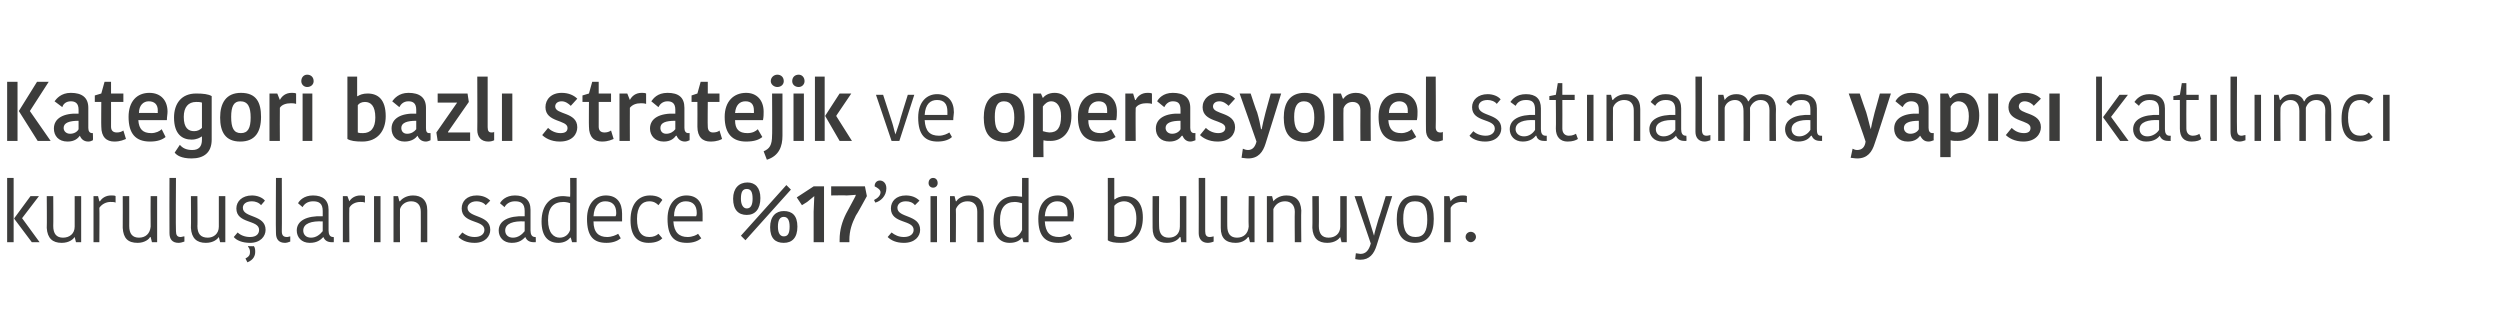 <?xml version="1.0" standalone="no"?><!DOCTYPE svg PUBLIC "-//W3C//DTD SVG 1.1//EN" "http://www.w3.org/Graphics/SVG/1.1/DTD/svg11.dtd"><svg xmlns="http://www.w3.org/2000/svg" version="1.1" width="385px" height="51.55px" viewBox="0 0 385 51.55">  <desc>Kategori bazl stratejik ve operasyonel sat nalma yap s kat l mc kurulu lar n sadece 17 sinde bulunuyor</desc>  <defs/>  <g id="Polygon130840">    <path d="M 2.1 37.3 L 1.1 37.3 L 1.1 27.4 L 2.1 27.4 L 2.1 37.3 Z M 2.2 33.6 L 4.7 30.2 L 6 30.2 L 3.4 33.6 L 3.4 33.6 L 6.1 37.3 L 4.9 37.3 L 2.2 33.7 L 2.2 33.6 Z M 7.2 30.2 L 8.2 30.2 C 8.2 30.2 8.23 34.85 8.2 34.8 C 8.2 36 8.7 36.6 9.7 36.6 C 10.7 36.6 11.5 36 11.5 34.9 C 11.49 34.86 11.5 30.2 11.5 30.2 L 12.5 30.2 L 12.5 37.3 L 11.7 37.3 L 11.5 36.5 C 11.5 36.5 11.47 36.55 11.5 36.5 C 11.3 36.8 10.7 37.4 9.5 37.4 C 8.1 37.4 7.3 36.7 7.2 35.1 C 7.24 35.05 7.2 30.2 7.2 30.2 Z M 17.8 31.2 C 17.6 31.1 17.3 31.1 17 31.1 C 16.4 31.1 15.7 31.4 15.3 32 C 15.34 32.02 15.3 37.3 15.3 37.3 L 14.4 37.3 L 14.4 30.2 L 15.1 30.2 L 15.3 31 C 15.3 31 15.37 31 15.4 31 C 15.7 30.5 16.3 30.1 17.1 30.1 C 17.4 30.1 17.7 30.1 17.8 30.2 C 17.8 30.2 17.8 31.2 17.8 31.2 Z M 18.9 30.2 L 19.9 30.2 C 19.9 30.2 19.91 34.85 19.9 34.8 C 19.9 36 20.4 36.6 21.4 36.6 C 22.4 36.6 23.1 36 23.2 34.9 C 23.17 34.86 23.2 30.2 23.2 30.2 L 24.2 30.2 L 24.2 37.3 L 23.4 37.3 L 23.2 36.5 C 23.2 36.5 23.15 36.55 23.1 36.5 C 23 36.8 22.3 37.4 21.2 37.4 C 19.7 37.4 19 36.7 18.9 35.1 C 18.92 35.05 18.9 30.2 18.9 30.2 Z M 27.1 27.4 C 27.1 27.4 27.05 35.61 27.1 35.6 C 27.1 36.2 27.3 36.5 27.8 36.5 C 28 36.5 28.2 36.4 28.4 36.4 C 28.4 36.4 28.4 37.2 28.4 37.2 C 28.1 37.3 27.8 37.4 27.5 37.4 C 26.5 37.4 26.1 36.8 26.1 35.9 C 26.07 35.89 26.1 27.4 26.1 27.4 L 27.1 27.4 Z M 29.4 30.2 L 30.4 30.2 C 30.4 30.2 30.44 34.85 30.4 34.8 C 30.4 36 30.9 36.6 32 36.6 C 32.9 36.6 33.7 36 33.7 34.9 C 33.7 34.86 33.7 30.2 33.7 30.2 L 34.7 30.2 L 34.7 37.3 L 33.9 37.3 L 33.7 36.5 C 33.7 36.5 33.67 36.55 33.7 36.5 C 33.5 36.8 32.9 37.4 31.7 37.4 C 30.3 37.4 29.5 36.7 29.4 35.1 C 29.44 35.05 29.4 30.2 29.4 30.2 Z M 36.4 32.1 C 36.4 31 37.3 30.1 38.8 30.1 C 39.6 30.1 40.4 30.4 40.8 30.9 C 40.8 30.9 40.2 31.6 40.2 31.6 C 39.9 31.2 39.3 31 38.8 31 C 37.8 31 37.4 31.5 37.4 32 C 37.4 33.6 40.9 33 40.9 35.4 C 40.9 36.4 40.1 37.4 38.5 37.4 C 37.3 37.4 36.4 37 36 36.5 C 36 36.5 36.6 35.8 36.6 35.8 C 37 36.2 37.7 36.5 38.5 36.5 C 39.5 36.5 39.9 36 39.9 35.4 C 39.9 33.8 36.4 34.5 36.4 32.1 Z M 38.1 40.4 C 38.1 40.4 37.8 39.8 37.8 39.8 C 38.4 39.5 38.5 39.2 38.5 38.8 C 38.5 38.5 38.4 38.2 38.2 38 C 38.2 38 38.2 37.9 38.2 37.9 C 38.2 37.9 39.12 37.95 39.1 37.9 C 39.3 38.2 39.3 38.5 39.3 38.8 C 39.3 39.3 39.1 40 38.1 40.4 Z M 43.4 27.4 C 43.4 27.4 43.43 35.61 43.4 35.6 C 43.4 36.2 43.6 36.5 44.2 36.5 C 44.4 36.5 44.6 36.4 44.7 36.4 C 44.7 36.4 44.7 37.2 44.7 37.2 C 44.5 37.3 44.1 37.4 43.9 37.4 C 42.9 37.4 42.5 36.8 42.5 35.9 C 42.45 35.89 42.5 27.4 42.5 27.4 L 43.4 27.4 Z M 49.7 34.1 C 48 34 46.7 34.4 46.7 35.5 C 46.7 36.1 47.1 36.6 47.9 36.6 C 48.7 36.6 49.3 36.1 49.7 35.6 C 49.7 35.6 49.7 34.1 49.7 34.1 Z M 50.6 32.3 C 50.6 32.3 50.6 35.5 50.6 35.5 C 50.6 36.1 50.8 36.5 51.3 36.5 C 51.25 36.52 51.4 36.5 51.4 36.5 C 51.4 36.5 51.43 37.26 51.4 37.3 C 51.3 37.3 51.2 37.3 51.1 37.3 C 50.4 37.3 50 37 49.8 36.5 C 49.8 36.5 49.8 36.5 49.8 36.5 C 49.4 36.9 48.9 37.4 47.7 37.4 C 46.4 37.4 45.7 36.5 45.7 35.5 C 45.7 34 47.2 33.2 49.7 33.3 C 49.7 33.3 49.7 32.5 49.7 32.5 C 49.7 31.3 49.1 31 48.2 31 C 47.3 31 46.8 31.5 46.6 31.9 C 46.6 31.9 45.9 31.3 45.9 31.3 C 46.1 30.9 46.8 30.1 48.2 30.1 C 49.7 30.1 50.6 30.8 50.6 32.3 Z M 56.2 31.2 C 56 31.1 55.7 31.1 55.5 31.1 C 54.8 31.1 54.1 31.4 53.8 32 C 53.76 32.02 53.8 37.3 53.8 37.3 L 52.8 37.3 L 52.8 30.2 L 53.5 30.2 L 53.8 31 C 53.8 31 53.8 31 53.8 31 C 54.1 30.5 54.7 30.1 55.5 30.1 C 55.9 30.1 56.1 30.1 56.2 30.2 C 56.2 30.2 56.2 31.2 56.2 31.2 Z M 57.6 30.2 L 58.6 30.2 L 58.6 37.3 L 57.6 37.3 L 57.6 30.2 Z M 65.8 37.3 L 64.8 37.3 C 64.8 37.3 64.82 32.65 64.8 32.6 C 64.8 31.6 64.3 31 63.3 31 C 62.5 31 61.8 31.5 61.6 32.2 C 61.57 32.23 61.6 37.3 61.6 37.3 L 60.6 37.3 L 60.6 30.2 L 61.3 30.2 L 61.5 31 C 61.5 31 61.58 30.96 61.6 31 C 61.8 30.7 62.5 30.1 63.6 30.1 C 64.9 30.1 65.8 30.8 65.8 32.4 C 65.81 32.41 65.8 37.3 65.8 37.3 Z M 71.1 32.1 C 71.1 31 71.9 30.1 73.4 30.1 C 74.3 30.1 75 30.4 75.5 30.9 C 75.5 30.9 74.8 31.6 74.8 31.6 C 74.5 31.2 73.9 31 73.4 31 C 72.5 31 72 31.5 72 32 C 72 33.6 75.5 33 75.5 35.4 C 75.5 36.4 74.7 37.4 73.1 37.4 C 71.9 37.4 71.1 37 70.6 36.5 C 70.6 36.5 71.2 35.8 71.2 35.8 C 71.7 36.2 72.3 36.5 73.1 36.5 C 74.1 36.5 74.6 36 74.6 35.4 C 74.6 33.8 71.1 34.5 71.1 32.1 Z M 80.8 34.1 C 79.1 34 77.8 34.4 77.8 35.5 C 77.8 36.1 78.2 36.6 79 36.6 C 79.8 36.6 80.4 36.1 80.8 35.6 C 80.8 35.6 80.8 34.1 80.8 34.1 Z M 81.7 32.3 C 81.7 32.3 81.7 35.5 81.7 35.5 C 81.7 36.1 81.9 36.5 82.4 36.5 C 82.36 36.52 82.5 36.5 82.5 36.5 C 82.5 36.5 82.54 37.26 82.5 37.3 C 82.4 37.3 82.3 37.3 82.2 37.3 C 81.5 37.3 81.1 37 80.9 36.5 C 80.9 36.5 80.9 36.5 80.9 36.5 C 80.5 36.9 80 37.4 78.8 37.4 C 77.5 37.4 76.8 36.5 76.8 35.5 C 76.8 34 78.3 33.2 80.8 33.3 C 80.8 33.3 80.8 32.5 80.8 32.5 C 80.8 31.3 80.2 31 79.3 31 C 78.4 31 77.9 31.5 77.7 31.9 C 77.7 31.9 77 31.3 77 31.3 C 77.2 30.9 77.9 30.1 79.3 30.1 C 80.8 30.1 81.7 30.8 81.7 32.3 Z M 87.8 27.4 L 88.8 27.4 L 88.8 37.3 L 88.1 37.3 L 87.9 36.6 C 87.9 36.6 87.81 36.58 87.8 36.6 C 87.5 37 86.9 37.4 86 37.4 C 84.4 37.4 83.4 36.4 83.4 34.1 C 83.4 31.5 84.8 30.2 86.7 30.2 C 87.1 30.2 87.5 30.3 87.8 30.3 C 87.83 30.34 87.8 27.4 87.8 27.4 Z M 87.8 35.4 C 87.8 35.4 87.8 31.3 87.8 31.3 C 87.6 31.2 87.1 31.1 86.8 31.1 C 85.2 31.1 84.4 32 84.4 33.9 C 84.4 35.9 85.3 36.6 86.2 36.6 C 87 36.6 87.6 36.1 87.8 35.4 Z M 95.6 36.7 C 95.1 37.1 94.4 37.4 93.4 37.4 C 91.4 37.4 90.4 36.4 90.4 33.7 C 90.4 31.2 91.8 30.1 93.3 30.1 C 95 30.1 95.8 31.2 95.8 32.9 C 95.8 33.2 95.8 33.6 95.8 34.1 C 95.8 34.1 91.4 34.1 91.4 34.1 C 91.4 35.8 92.2 36.5 93.5 36.5 C 94.2 36.5 94.9 36.2 95.2 36 C 95.2 36 95.6 36.7 95.6 36.7 Z M 91.4 33.3 C 91.4 33.3 94.8 33.3 94.8 33.3 C 94.9 33.1 94.9 32.9 94.9 32.8 C 94.9 31.6 94.3 31 93.2 31 C 92.3 31 91.5 31.6 91.4 33.3 Z M 100.1 30.1 C 101.2 30.1 101.8 30.5 102 30.8 C 102 30.8 101.4 31.6 101.4 31.6 C 101.1 31.3 100.7 31 100 31 C 98.9 31 98.1 31.8 98.1 33.7 C 98.1 35.7 98.8 36.5 100 36.5 C 100.6 36.5 101.1 36.3 101.4 36 C 101.4 36 102 36.7 102 36.7 C 101.7 37 101.1 37.4 99.9 37.4 C 98.2 37.4 97.1 36.4 97.1 33.9 C 97.1 31.3 98.4 30.1 100.1 30.1 Z M 108 36.7 C 107.5 37.1 106.8 37.4 105.8 37.4 C 103.8 37.4 102.8 36.4 102.8 33.7 C 102.8 31.2 104.2 30.1 105.7 30.1 C 107.4 30.1 108.2 31.2 108.2 32.9 C 108.2 33.2 108.2 33.6 108.2 34.1 C 108.2 34.1 103.7 34.1 103.7 34.1 C 103.8 35.8 104.6 36.5 105.9 36.5 C 106.6 36.5 107.3 36.2 107.5 36 C 107.5 36 108 36.7 108 36.7 Z M 103.8 33.3 C 103.8 33.3 107.2 33.3 107.2 33.3 C 107.3 33.1 107.3 32.9 107.3 32.8 C 107.3 31.6 106.7 31 105.6 31 C 104.7 31 103.8 31.6 103.8 33.3 Z M 114.1 36.3 L 121.1 28.5 L 121.8 29.2 L 114.8 37 L 114.1 36.3 Z M 120.7 37.4 C 119.4 37.4 118.6 36.7 118.6 35 C 118.6 33.3 119.5 32.5 120.7 32.5 C 122 32.5 122.8 33.2 122.8 34.9 C 122.8 36.6 122 37.4 120.7 37.4 Z M 121.6 34.9 C 121.6 33.9 121.3 33.4 120.7 33.4 C 120.1 33.4 119.8 33.9 119.8 34.9 C 119.8 36 120.2 36.4 120.7 36.4 C 121.3 36.4 121.6 36 121.6 34.9 Z M 115.9 30.6 C 115.9 29.5 115.6 29.1 115 29.1 C 114.4 29.1 114.1 29.5 114.1 30.6 C 114.1 31.6 114.5 32.1 115 32.1 C 115.6 32.1 115.9 31.6 115.9 30.6 Z M 115 33.1 C 113.7 33.1 112.9 32.3 112.9 30.6 C 112.9 29 113.8 28.1 115.1 28.1 C 116.3 28.1 117.1 28.9 117.1 30.5 C 117.1 32.2 116.3 33.1 115 33.1 Z M 126.9 28.7 L 126.9 37.3 L 125.3 37.3 L 125.3 32.6 L 125.4 30.2 L 125.4 30.2 L 124.3 31.1 L 123.5 31.6 L 122.7 30.4 L 125.3 28.7 L 126.9 28.7 Z M 131.8 30 C 131.8 30 131.19 30.06 130.4 30.1 C 130.36 30.06 128 30.1 128 30.1 L 128 28.7 L 133.2 28.7 L 133.5 30.2 C 133.5 30.2 131.85 33.23 131.8 33.2 C 131.2 34.4 130.8 35.5 130.8 37 C 130.83 36.95 130.8 37.3 130.8 37.3 L 129.3 37.3 C 129.3 37.3 129.3 36.94 129.3 36.9 C 129.3 35.4 129.7 34.1 130.3 32.9 C 130.3 32.9 131 31.6 131 31.6 C 131.4 30.8 131.8 30.2 131.8 30 C 131.84 30.05 131.8 30 131.8 30 Z M 134.6 30.8 C 135.2 30.5 135.6 30.1 135.6 29.6 C 135.6 29.2 135.1 28.9 134.7 28.7 C 134.7 28.7 134.7 28.6 134.7 28.6 C 134.7 28.2 135 27.8 135.5 27.8 C 136 27.8 136.5 28.2 136.5 29 C 136.5 30.2 135.6 31 134.8 31.2 C 134.8 31.2 134.6 30.8 134.6 30.8 Z M 137.2 32.1 C 137.2 31 138 30.1 139.5 30.1 C 140.4 30.1 141.1 30.4 141.6 30.9 C 141.6 30.9 140.9 31.6 140.9 31.6 C 140.6 31.2 140.1 31 139.5 31 C 138.6 31 138.2 31.5 138.2 32 C 138.2 33.6 141.7 33 141.7 35.4 C 141.7 36.4 140.9 37.4 139.2 37.4 C 138 37.4 137.2 37 136.7 36.5 C 136.7 36.5 137.3 35.8 137.3 35.8 C 137.8 36.2 138.4 36.5 139.2 36.5 C 140.2 36.5 140.7 36 140.7 35.4 C 140.7 33.8 137.2 34.5 137.2 32.1 Z M 143.3 30.2 L 144.3 30.2 L 144.3 37.3 L 143.3 37.3 L 143.3 30.2 Z M 143.7 27.4 C 144.1 27.4 144.4 27.7 144.4 28.2 C 144.4 28.6 144.1 28.9 143.7 28.9 C 143.3 28.9 143 28.6 143 28.2 C 143 27.7 143.3 27.4 143.7 27.4 Z M 151.5 37.3 L 150.5 37.3 C 150.5 37.3 150.49 32.65 150.5 32.6 C 150.5 31.6 150 31 149 31 C 148.1 31 147.5 31.5 147.2 32.2 C 147.24 32.23 147.2 37.3 147.2 37.3 L 146.3 37.3 L 146.3 30.2 L 147 30.2 L 147.2 31 C 147.2 31 147.26 30.96 147.3 31 C 147.4 30.7 148.1 30.1 149.2 30.1 C 150.6 30.1 151.4 30.8 151.5 32.4 C 151.49 32.41 151.5 37.3 151.5 37.3 Z M 157.4 27.4 L 158.4 27.4 L 158.4 37.3 L 157.6 37.3 L 157.4 36.6 C 157.4 36.6 157.36 36.58 157.4 36.6 C 157.1 37 156.5 37.4 155.5 37.4 C 154 37.4 153 36.4 153 34.1 C 153 31.5 154.3 30.2 156.3 30.2 C 156.7 30.2 157.1 30.3 157.4 30.3 C 157.38 30.34 157.4 27.4 157.4 27.4 Z M 157.4 35.4 C 157.4 35.4 157.4 31.3 157.4 31.3 C 157.1 31.2 156.6 31.1 156.3 31.1 C 154.8 31.1 154 32 154 33.9 C 154 35.9 154.8 36.6 155.8 36.6 C 156.6 36.6 157.1 36.1 157.4 35.4 Z M 165.1 36.7 C 164.7 37.1 164 37.4 163 37.4 C 161 37.4 159.9 36.4 159.9 33.7 C 159.9 31.2 161.3 30.1 162.9 30.1 C 164.5 30.1 165.4 31.2 165.4 32.9 C 165.4 33.2 165.4 33.6 165.3 34.1 C 165.3 34.1 160.9 34.1 160.9 34.1 C 161 35.8 161.7 36.5 163.1 36.5 C 163.8 36.5 164.4 36.2 164.7 36 C 164.7 36 165.1 36.7 165.1 36.7 Z M 160.9 33.3 C 160.9 33.3 164.4 33.3 164.4 33.3 C 164.4 33.1 164.4 32.9 164.4 32.8 C 164.4 31.6 163.9 31 162.8 31 C 161.9 31 161 31.6 160.9 33.3 Z M 170.6 27.4 L 171.6 27.4 L 171.6 30.7 C 171.6 30.7 171.65 30.7 171.7 30.7 C 171.9 30.5 172.5 30.2 173.3 30.2 C 174.8 30.2 176 31.1 176 33.5 C 176 35.8 174.9 37.4 172.6 37.4 C 171.7 37.4 171 37.3 170.6 37 C 170.62 37.04 170.6 27.4 170.6 27.4 Z M 175 33.7 C 175 31.6 174 31 173.1 31 C 172.5 31 171.9 31.3 171.6 31.7 C 171.6 31.7 171.6 36.3 171.6 36.3 C 171.9 36.5 172.3 36.5 172.7 36.5 C 174.1 36.5 175 35.6 175 33.7 Z M 177.5 30.2 L 178.5 30.2 C 178.5 30.2 178.47 34.85 178.5 34.8 C 178.5 36 179 36.6 180 36.6 C 181 36.6 181.7 36 181.7 34.9 C 181.73 34.86 181.7 30.2 181.7 30.2 L 182.7 30.2 L 182.7 37.3 L 181.9 37.3 L 181.8 36.5 C 181.8 36.5 181.7 36.55 181.7 36.5 C 181.5 36.8 180.9 37.4 179.7 37.4 C 178.3 37.4 177.5 36.7 177.5 35.1 C 177.48 35.05 177.5 30.2 177.5 30.2 Z M 185.6 27.4 C 185.6 27.4 185.61 35.61 185.6 35.6 C 185.6 36.2 185.8 36.5 186.3 36.5 C 186.6 36.5 186.8 36.4 186.9 36.4 C 186.9 36.4 186.9 37.2 186.9 37.2 C 186.7 37.3 186.3 37.4 186 37.4 C 185.1 37.4 184.6 36.8 184.6 35.9 C 184.63 35.89 184.6 27.4 184.6 27.4 L 185.6 27.4 Z M 188 30.2 L 189 30.2 C 189 30.2 188.99 34.85 189 34.8 C 189 36 189.5 36.6 190.5 36.6 C 191.5 36.6 192.2 36 192.3 34.9 C 192.25 34.86 192.3 30.2 192.3 30.2 L 193.2 30.2 L 193.2 37.3 L 192.5 37.3 L 192.3 36.5 C 192.3 36.5 192.23 36.55 192.2 36.5 C 192 36.8 191.4 37.4 190.3 37.4 C 188.8 37.4 188 36.7 188 35.1 C 188 35.05 188 30.2 188 30.2 Z M 200.4 37.3 L 199.4 37.3 C 199.4 37.3 199.36 32.65 199.4 32.6 C 199.4 31.6 198.8 31 197.9 31 C 197 31 196.4 31.5 196.1 32.2 C 196.11 32.23 196.1 37.3 196.1 37.3 L 195.1 37.3 L 195.1 30.2 L 195.9 30.2 L 196.1 31 C 196.1 31 196.12 30.96 196.1 31 C 196.3 30.7 197 30.1 198.1 30.1 C 199.5 30.1 200.3 30.8 200.4 32.4 C 200.35 32.41 200.4 37.3 200.4 37.3 Z M 202.1 30.2 L 203.1 30.2 C 203.1 30.2 203.13 34.85 203.1 34.8 C 203.1 36 203.6 36.6 204.6 36.6 C 205.6 36.6 206.4 36 206.4 34.9 C 206.4 34.86 206.4 30.2 206.4 30.2 L 207.4 30.2 L 207.4 37.3 L 206.6 37.3 L 206.4 36.5 C 206.4 36.5 206.37 36.55 206.4 36.5 C 206.2 36.8 205.6 37.4 204.4 37.4 C 203 37.4 202.2 36.7 202.1 35.1 C 202.14 35.05 202.1 30.2 202.1 30.2 Z M 208.8 39 C 209 39 209.3 39.1 209.5 39.1 C 210.3 39.1 210.8 38.6 211.1 37.5 C 211.12 37.54 208.6 30.2 208.6 30.2 L 209.7 30.2 C 209.7 30.2 210.81 33.69 210.8 33.7 C 211.2 35 211.4 35.7 211.6 36.3 C 211.6 36.3 211.6 36.3 211.6 36.3 C 211.7 35.7 211.9 35.1 212.3 33.7 C 212.35 33.69 213.4 30.2 213.4 30.2 L 214.4 30.2 C 214.4 30.2 212 37.78 212 37.8 C 211.6 39.1 210.9 40 209.5 40 C 209.1 40 208.8 39.9 208.7 39.9 C 208.7 39.9 208.8 39 208.8 39 Z M 218 36.5 C 219.3 36.5 219.8 35.6 219.8 33.8 C 219.8 31.9 219.3 31 217.9 31 C 216.6 31 216.1 31.9 216.1 33.7 C 216.1 35.6 216.7 36.5 218 36.5 Z M 215.1 33.8 C 215.1 31.6 215.9 30.1 218 30.1 C 220.1 30.1 220.8 31.5 220.8 33.7 C 220.8 35.9 220 37.4 217.9 37.4 C 215.8 37.4 215.1 35.9 215.1 33.8 Z M 225.9 31.2 C 225.6 31.1 225.3 31.1 225.1 31.1 C 224.4 31.1 223.7 31.4 223.4 32 C 223.39 32.02 223.4 37.3 223.4 37.3 L 222.4 37.3 L 222.4 30.2 L 223.2 30.2 L 223.4 31 C 223.4 31 223.42 31 223.4 31 C 223.7 30.5 224.4 30.1 225.2 30.1 C 225.5 30.1 225.7 30.1 225.9 30.2 C 225.9 30.2 225.9 31.2 225.9 31.2 Z M 226.5 35.7 C 226.9 35.7 227.3 36 227.3 36.5 C 227.3 36.9 226.9 37.3 226.5 37.3 C 226.1 37.3 225.7 36.9 225.7 36.5 C 225.7 36 226.1 35.7 226.5 35.7 Z " stroke="none" fill="#3c3c3b"/>  </g>  <g id="Polygon130839">    <path d="M 2.7 21.7 L 1.1 21.7 L 1.1 12.6 L 2.7 12.6 L 2.7 21.7 Z M 5.7 12.6 L 7.5 12.6 L 4.6 17.1 L 7.8 21.7 L 5.8 21.7 L 2.9 17.1 L 2.9 17.1 L 5.7 12.6 Z M 12.1 18.6 C 10.7 18.6 9.8 18.9 9.8 19.7 C 9.8 20.2 10.2 20.6 10.8 20.6 C 11.4 20.6 11.9 20.3 12.1 19.9 C 12.1 19.9 12.1 18.6 12.1 18.6 Z M 13.6 16.6 C 13.6 16.6 13.6 19.7 13.6 19.7 C 13.6 20.2 13.8 20.5 14.2 20.5 C 14.16 20.47 14.3 20.5 14.3 20.5 C 14.3 20.5 14.35 21.59 14.3 21.6 C 14.1 21.7 13.9 21.8 13.6 21.8 C 12.9 21.8 12.5 21.4 12.3 20.9 C 12.3 20.9 12.3 20.9 12.3 20.9 C 12 21.3 11.5 21.8 10.4 21.8 C 9 21.8 8.3 20.9 8.3 19.8 C 8.3 18.2 9.8 17.4 12.1 17.5 C 12.1 17.5 12.1 16.9 12.1 16.9 C 12.1 15.9 11.6 15.6 10.9 15.6 C 10.1 15.6 9.7 16.1 9.6 16.5 C 9.6 16.5 8.4 15.6 8.4 15.6 C 8.7 15.2 9.4 14.3 10.9 14.3 C 12.6 14.3 13.6 15 13.6 16.6 Z M 15.6 19.5 C 15.57 19.52 15.6 15.7 15.6 15.7 L 14.6 15.7 L 14.6 14.7 L 15.6 14.4 L 16.1 12.6 L 17.1 12.6 L 17.1 14.4 L 19 14.4 L 19 15.7 L 17.1 15.7 C 17.1 15.7 17.11 19.52 17.1 19.5 C 17.1 20.1 17.4 20.4 18 20.4 C 18.4 20.4 18.7 20.3 19 20.1 C 19 20.1 19.4 21.4 19.4 21.4 C 19.1 21.5 18.6 21.8 17.6 21.8 C 16.4 21.8 15.6 21.1 15.6 19.5 Z M 25.5 21.1 C 25 21.5 24.3 21.8 23.1 21.8 C 20.9 21.8 19.8 20.6 19.8 18 C 19.8 15.6 21.1 14.3 23 14.3 C 24.8 14.3 25.8 15.5 25.8 17.2 C 25.8 17.6 25.7 18 25.7 18.5 C 25.7 18.5 21.3 18.5 21.3 18.5 C 21.4 19.9 22 20.5 23.3 20.5 C 24 20.5 24.6 20.2 24.9 19.9 C 24.9 19.9 25.5 21.1 25.5 21.1 Z M 21.4 17.4 C 21.36 17.37 24.3 17.4 24.3 17.4 C 24.3 17.4 24.27 17.04 24.3 17 C 24.3 16.1 23.8 15.6 22.9 15.6 C 22.1 15.6 21.4 16.2 21.4 17.4 Z M 32.6 21.5 C 32.6 23.5 31.4 24.4 29.5 24.4 C 27.9 24.4 27.2 23.9 26.9 23.5 C 26.9 23.5 27.7 22.3 27.7 22.3 C 28.1 22.8 28.7 23.1 29.6 23.1 C 30.6 23.1 31.1 22.6 31.1 21.5 C 31.11 21.49 31.1 21 31.1 21 C 31.1 21 31.06 21.01 31.1 21 C 30.8 21.2 30.3 21.5 29.5 21.5 C 28.1 21.5 26.8 20.7 26.8 18.1 C 26.8 16 27.9 14.4 30.2 14.4 C 31.3 14.4 32.1 14.5 32.6 14.8 C 32.6 14.8 32.6 21.5 32.6 21.5 Z M 30.2 15.7 C 29 15.7 28.3 16.5 28.3 18 C 28.3 19.7 29 20.2 29.9 20.2 C 30.4 20.2 30.8 20 31.1 19.7 C 31.1 19.7 31.1 15.8 31.1 15.8 C 30.8 15.7 30.5 15.7 30.2 15.7 Z M 37.1 20.5 C 38.2 20.5 38.6 19.7 38.6 18.1 C 38.6 16.5 38.2 15.6 37 15.6 C 36 15.6 35.6 16.4 35.6 18 C 35.6 19.7 36 20.5 37.1 20.5 Z M 33.9 18.1 C 33.9 15.9 34.8 14.3 37.1 14.3 C 39.5 14.3 40.2 15.8 40.2 18 C 40.2 20.3 39.3 21.8 37 21.8 C 34.7 21.8 33.9 20.3 33.9 18.1 Z M 45.6 16 C 45.3 15.9 45 15.9 44.8 15.9 C 44.1 15.9 43.4 16.1 43.1 16.6 C 43.07 16.61 43.1 21.7 43.1 21.7 L 41.5 21.7 L 41.5 14.4 L 42.7 14.4 L 43.1 15.4 C 43.1 15.4 43.1 15.41 43.1 15.4 C 43.4 14.8 44 14.3 44.9 14.3 C 45.2 14.3 45.4 14.3 45.6 14.4 C 45.6 14.4 45.6 16 45.6 16 Z M 46.6 14.4 L 48.1 14.4 L 48.1 21.7 L 46.6 21.7 L 46.6 14.4 Z M 47.3 11.5 C 47.9 11.5 48.3 11.9 48.3 12.5 C 48.3 13 47.9 13.4 47.3 13.4 C 46.8 13.4 46.4 13 46.4 12.5 C 46.4 11.9 46.8 11.5 47.3 11.5 Z M 53.5 11.8 L 55 11.8 L 55 14.8 C 55 14.8 55.09 14.84 55.1 14.8 C 55.4 14.6 55.9 14.4 56.6 14.4 C 58.2 14.4 59.4 15.3 59.4 17.9 C 59.4 20.2 58.1 21.8 55.8 21.8 C 54.7 21.8 54 21.7 53.5 21.4 C 53.5 21.39 53.5 11.8 53.5 11.8 Z M 57.8 18.1 C 57.8 16.3 57.1 15.7 56.2 15.7 C 55.7 15.7 55.3 15.9 55.1 16.2 C 55.1 16.2 55.1 20.4 55.1 20.4 C 55.3 20.5 55.6 20.5 55.9 20.5 C 57.1 20.5 57.8 19.7 57.8 18.1 Z M 64.1 18.6 C 62.7 18.6 61.8 18.9 61.8 19.7 C 61.8 20.2 62.1 20.6 62.7 20.6 C 63.3 20.6 63.8 20.3 64.1 19.9 C 64.1 19.9 64.1 18.6 64.1 18.6 Z M 65.6 16.6 C 65.6 16.6 65.6 19.7 65.6 19.7 C 65.6 20.2 65.7 20.5 66.1 20.5 C 66.14 20.47 66.3 20.5 66.3 20.5 C 66.3 20.5 66.33 21.59 66.3 21.6 C 66.1 21.7 65.8 21.8 65.6 21.8 C 64.9 21.8 64.5 21.4 64.3 20.9 C 64.3 20.9 64.3 20.9 64.3 20.9 C 64 21.3 63.4 21.8 62.3 21.8 C 61 21.8 60.3 20.9 60.3 19.8 C 60.3 18.2 61.8 17.4 64.1 17.5 C 64.1 17.5 64.1 16.9 64.1 16.9 C 64.1 15.9 63.6 15.6 62.9 15.6 C 62.1 15.6 61.7 16.1 61.5 16.5 C 61.5 16.5 60.4 15.6 60.4 15.6 C 60.7 15.2 61.4 14.3 62.9 14.3 C 64.6 14.3 65.6 15 65.6 16.6 Z M 69 20.4 L 72.4 20.4 L 72.4 21.7 L 67.4 21.7 L 67.2 20.4 L 70.4 15.8 L 70.4 15.8 L 67.4 15.8 L 67.4 14.4 L 72 14.4 L 72.2 15.7 L 69 20.3 L 69 20.4 Z M 75.1 11.8 C 75.1 11.8 75.1 19.62 75.1 19.6 C 75.1 20.2 75.3 20.4 75.7 20.4 C 75.9 20.4 76 20.4 76.1 20.3 C 76.1 20.3 76.1 21.6 76.1 21.6 C 75.9 21.7 75.6 21.8 75.2 21.8 C 74.1 21.8 73.5 21.1 73.5 20 C 73.53 20.04 73.5 11.8 73.5 11.8 L 75.1 11.8 Z M 77.3 14.4 L 78.9 14.4 L 78.9 21.7 L 77.3 21.7 L 77.3 14.4 Z M 84 16.5 C 84 15.3 84.9 14.3 86.5 14.3 C 87.6 14.3 88.4 14.7 88.9 15.2 C 88.9 15.2 87.9 16.3 87.9 16.3 C 87.6 16 87.1 15.6 86.5 15.6 C 85.8 15.6 85.5 16 85.5 16.4 C 85.5 17.7 88.9 17.2 88.9 19.6 C 88.9 20.6 88.2 21.8 86.2 21.8 C 84.8 21.8 83.9 21.2 83.5 20.8 C 83.5 20.8 84.4 19.7 84.4 19.7 C 84.8 20.1 85.5 20.5 86.3 20.5 C 87.1 20.5 87.4 20.2 87.4 19.7 C 87.4 18.4 84 18.9 84 16.5 Z M 90.7 19.5 C 90.67 19.52 90.7 15.7 90.7 15.7 L 89.7 15.7 L 89.7 14.7 L 90.7 14.4 L 91.2 12.6 L 92.2 12.6 L 92.2 14.4 L 94.1 14.4 L 94.1 15.7 L 92.2 15.7 C 92.2 15.7 92.21 19.52 92.2 19.5 C 92.2 20.1 92.5 20.4 93.1 20.4 C 93.5 20.4 93.8 20.3 94.1 20.1 C 94.1 20.1 94.5 21.4 94.5 21.4 C 94.2 21.5 93.7 21.8 92.7 21.8 C 91.5 21.8 90.7 21.1 90.7 19.5 Z M 99.5 16 C 99.2 15.9 98.9 15.9 98.7 15.9 C 98 15.9 97.4 16.1 97 16.6 C 96.98 16.61 97 21.7 97 21.7 L 95.4 21.7 L 95.4 14.4 L 96.6 14.4 L 97 15.4 C 97 15.4 97.02 15.41 97 15.4 C 97.3 14.8 97.9 14.3 98.8 14.3 C 99.1 14.3 99.3 14.3 99.5 14.4 C 99.5 14.4 99.5 16 99.5 16 Z M 104 18.6 C 102.5 18.6 101.7 18.9 101.7 19.7 C 101.7 20.2 102 20.6 102.6 20.6 C 103.2 20.6 103.7 20.3 104 19.9 C 104 19.9 104 18.6 104 18.6 Z M 105.4 16.6 C 105.4 16.6 105.4 19.7 105.4 19.7 C 105.4 20.2 105.6 20.5 106 20.5 C 106 20.47 106.2 20.5 106.2 20.5 C 106.2 20.5 106.19 21.59 106.2 21.6 C 106 21.7 105.7 21.8 105.5 21.8 C 104.8 21.8 104.4 21.4 104.2 20.9 C 104.2 20.9 104.1 20.9 104.1 20.9 C 103.8 21.3 103.3 21.8 102.2 21.8 C 100.9 21.8 100.1 20.9 100.1 19.8 C 100.1 18.2 101.6 17.4 104 17.5 C 104 17.5 104 16.9 104 16.9 C 104 15.9 103.5 15.6 102.8 15.6 C 102 15.6 101.6 16.1 101.4 16.5 C 101.4 16.5 100.3 15.6 100.3 15.6 C 100.6 15.2 101.2 14.3 102.8 14.3 C 104.5 14.3 105.4 15 105.4 16.6 Z M 107.4 19.5 C 107.42 19.52 107.4 15.7 107.4 15.7 L 106.5 15.7 L 106.5 14.7 L 107.4 14.4 L 107.9 12.6 L 109 12.6 L 109 14.4 L 110.8 14.4 L 110.8 15.7 L 109 15.7 C 109 15.7 108.96 19.52 109 19.5 C 109 20.1 109.3 20.4 109.8 20.4 C 110.2 20.4 110.6 20.3 110.8 20.1 C 110.8 20.1 111.2 21.4 111.2 21.4 C 111 21.5 110.5 21.8 109.4 21.8 C 108.2 21.8 107.4 21.1 107.4 19.5 Z M 117.4 21.1 C 116.9 21.5 116.2 21.8 114.9 21.8 C 112.8 21.8 111.6 20.6 111.6 18 C 111.6 15.6 113 14.3 114.9 14.3 C 116.6 14.3 117.6 15.5 117.6 17.2 C 117.6 17.6 117.6 18 117.5 18.5 C 117.5 18.5 113.2 18.5 113.2 18.5 C 113.2 19.9 113.8 20.5 115.1 20.5 C 115.9 20.5 116.4 20.2 116.7 19.9 C 116.7 19.9 117.4 21.1 117.4 21.1 Z M 113.2 17.4 C 113.21 17.37 116.1 17.4 116.1 17.4 C 116.1 17.4 116.12 17.04 116.1 17 C 116.1 16.1 115.7 15.6 114.8 15.6 C 113.9 15.6 113.3 16.2 113.2 17.4 Z M 117.6 23.3 C 118.5 22.9 118.9 22.4 118.9 20.8 C 118.94 20.85 118.9 14.4 118.9 14.4 L 120.5 14.4 C 120.5 14.4 120.51 20.9 120.5 20.9 C 120.5 22.5 120 24 118.1 24.6 C 118.1 24.6 117.6 23.3 117.6 23.3 Z M 119.7 11.5 C 120.3 11.5 120.7 11.9 120.7 12.5 C 120.7 13 120.3 13.4 119.7 13.4 C 119.2 13.4 118.7 13 118.7 12.5 C 118.7 11.9 119.2 11.5 119.7 11.5 Z M 122.2 14.4 L 123.8 14.4 L 123.8 21.7 L 122.2 21.7 L 122.2 14.4 Z M 123 11.5 C 123.5 11.5 123.9 11.9 123.9 12.5 C 123.9 13 123.5 13.4 123 13.4 C 122.4 13.4 122 13 122 12.5 C 122 11.9 122.4 11.5 123 11.5 Z M 127 21.7 L 125.5 21.7 L 125.5 11.8 L 127 11.8 L 127 21.7 Z M 127.1 17.8 L 129.3 14.4 L 131.1 14.4 L 128.8 17.8 L 128.8 17.9 L 131.2 21.7 L 129.3 21.7 L 127.1 17.9 L 127.1 17.8 Z M 137.4 18.9 C 137.6 19.5 137.7 20.1 137.9 20.7 C 137.9 20.7 137.9 20.7 137.9 20.7 C 138.1 20.1 138.3 19.5 138.5 18.9 C 138.46 18.86 139.8 14.6 139.8 14.6 L 140.8 14.6 L 138.5 21.7 L 137.3 21.7 L 134.9 14.6 L 136 14.6 C 136 14.6 137.38 18.86 137.4 18.9 Z M 146.6 21.1 C 146.2 21.5 145.4 21.8 144.4 21.8 C 142.5 21.8 141.4 20.8 141.4 18.1 C 141.4 15.6 142.8 14.5 144.3 14.5 C 146 14.5 146.9 15.6 146.9 17.3 C 146.9 17.6 146.8 18 146.8 18.5 C 146.8 18.5 142.4 18.5 142.4 18.5 C 142.5 20.2 143.2 20.9 144.6 20.9 C 145.3 20.9 145.9 20.6 146.2 20.4 C 146.2 20.4 146.6 21.1 146.6 21.1 Z M 142.4 17.7 C 142.4 17.7 145.9 17.7 145.9 17.7 C 145.9 17.5 145.9 17.3 145.9 17.2 C 145.9 16 145.4 15.4 144.3 15.4 C 143.3 15.4 142.5 16 142.4 17.7 Z M 154.7 20.5 C 155.8 20.5 156.2 19.7 156.2 18.1 C 156.2 16.5 155.7 15.6 154.6 15.6 C 153.6 15.6 153.2 16.4 153.2 18 C 153.2 19.7 153.6 20.5 154.7 20.5 Z M 151.5 18.1 C 151.5 15.9 152.4 14.3 154.7 14.3 C 157 14.3 157.8 15.8 157.8 18 C 157.8 20.3 156.9 21.8 154.6 21.8 C 152.3 21.8 151.5 20.3 151.5 18.1 Z M 161.8 21.7 C 161.4 21.7 161 21.7 160.7 21.6 C 160.66 21.6 160.7 24.2 160.7 24.2 L 159.1 24.2 L 159.1 14.4 L 160.3 14.4 L 160.6 15.1 C 160.6 15.1 160.65 15.1 160.6 15.1 C 160.9 14.7 161.5 14.3 162.4 14.3 C 164 14.3 165 15.5 165 17.8 C 165 20.4 163.6 21.7 161.8 21.7 Z M 161.6 20.4 C 162.8 20.4 163.4 19.7 163.4 17.9 C 163.4 16.3 162.7 15.6 161.9 15.6 C 161.3 15.6 160.9 16 160.6 16.4 C 160.6 16.4 160.6 20.2 160.6 20.2 C 160.9 20.3 161.4 20.4 161.6 20.4 Z M 171.8 21.1 C 171.2 21.5 170.5 21.8 169.3 21.8 C 167.1 21.8 166 20.6 166 18 C 166 15.6 167.4 14.3 169.2 14.3 C 171 14.3 172 15.5 172 17.2 C 172 17.6 172 18 171.9 18.5 C 171.9 18.5 167.6 18.5 167.6 18.5 C 167.6 19.9 168.2 20.5 169.5 20.5 C 170.2 20.5 170.8 20.2 171.1 19.9 C 171.1 19.9 171.8 21.1 171.8 21.1 Z M 167.6 17.4 C 167.59 17.37 170.5 17.4 170.5 17.4 C 170.5 17.4 170.49 17.04 170.5 17 C 170.5 16.1 170.1 15.6 169.2 15.6 C 168.3 15.6 167.6 16.2 167.6 17.4 Z M 177.4 16 C 177.1 15.9 176.8 15.9 176.5 15.9 C 175.9 15.9 175.2 16.1 174.9 16.6 C 174.86 16.61 174.9 21.7 174.9 21.7 L 173.3 21.7 L 173.3 14.4 L 174.5 14.4 L 174.8 15.4 C 174.8 15.4 174.89 15.41 174.9 15.4 C 175.2 14.8 175.8 14.3 176.7 14.3 C 177 14.3 177.2 14.3 177.4 14.4 C 177.4 14.4 177.4 16 177.4 16 Z M 181.8 18.6 C 180.4 18.6 179.5 18.9 179.5 19.7 C 179.5 20.2 179.9 20.6 180.5 20.6 C 181.1 20.6 181.6 20.3 181.8 19.9 C 181.8 19.9 181.8 18.6 181.8 18.6 Z M 183.3 16.6 C 183.3 16.6 183.3 19.7 183.3 19.7 C 183.3 20.2 183.5 20.5 183.9 20.5 C 183.88 20.47 184.1 20.5 184.1 20.5 C 184.1 20.5 184.07 21.59 184.1 21.6 C 183.8 21.7 183.6 21.8 183.3 21.8 C 182.7 21.8 182.3 21.4 182.1 20.9 C 182.1 20.9 182 20.9 182 20.9 C 181.7 21.3 181.2 21.8 180.1 21.8 C 178.7 21.8 178 20.9 178 19.8 C 178 18.2 179.5 17.4 181.8 17.5 C 181.8 17.5 181.8 16.9 181.8 16.9 C 181.8 15.9 181.4 15.6 180.6 15.6 C 179.9 15.6 179.5 16.1 179.3 16.5 C 179.3 16.5 178.2 15.6 178.2 15.6 C 178.4 15.2 179.1 14.3 180.6 14.3 C 182.3 14.3 183.3 15 183.3 16.6 Z M 185.2 16.5 C 185.2 15.3 186.2 14.3 187.8 14.3 C 188.9 14.3 189.7 14.7 190.2 15.2 C 190.2 15.2 189.2 16.3 189.2 16.3 C 188.9 16 188.4 15.6 187.8 15.6 C 187.1 15.6 186.8 16 186.8 16.4 C 186.8 17.7 190.2 17.2 190.2 19.6 C 190.2 20.6 189.5 21.8 187.5 21.8 C 186.1 21.8 185.2 21.2 184.8 20.8 C 184.8 20.8 185.7 19.7 185.7 19.7 C 186.1 20.1 186.8 20.5 187.6 20.5 C 188.3 20.5 188.7 20.2 188.7 19.7 C 188.7 18.4 185.2 18.9 185.2 16.5 Z M 191.4 22.9 C 191.6 23 191.9 23.1 192.2 23.1 C 192.9 23.1 193.3 22.6 193.5 21.8 C 193.51 21.77 190.9 14.4 190.9 14.4 L 192.6 14.4 C 192.6 14.4 193.55 17.32 193.6 17.3 C 193.9 18.3 194.1 19.3 194.2 19.9 C 194.2 19.9 194.3 19.9 194.3 19.9 C 194.4 19.3 194.6 18.5 194.9 17.3 C 194.89 17.32 195.7 14.4 195.7 14.4 L 197.3 14.4 C 197.3 14.4 194.92 22.11 194.9 22.1 C 194.5 23.4 193.8 24.4 192.2 24.4 C 191.8 24.4 191.4 24.3 191.2 24.3 C 191.2 24.3 191.4 22.9 191.4 22.9 Z M 200.9 20.5 C 202 20.5 202.4 19.7 202.4 18.1 C 202.4 16.5 201.9 15.6 200.8 15.6 C 199.8 15.6 199.3 16.4 199.3 18 C 199.3 19.7 199.8 20.5 200.9 20.5 Z M 197.7 18.1 C 197.7 15.9 198.6 14.3 200.9 14.3 C 203.2 14.3 204 15.8 204 18 C 204 20.3 203.1 21.8 200.8 21.8 C 198.5 21.8 197.7 20.3 197.7 18.1 Z M 211.1 21.7 L 209.5 21.7 C 209.5 21.7 209.47 17.04 209.5 17 C 209.5 16.2 209.1 15.7 208.3 15.7 C 207.6 15.7 207.1 16.1 206.9 16.7 C 206.86 16.67 206.9 21.7 206.9 21.7 L 205.3 21.7 L 205.3 14.4 L 206.5 14.4 L 206.8 15.2 C 206.8 15.2 206.87 15.16 206.9 15.2 C 207.2 14.7 207.9 14.3 208.8 14.3 C 210.2 14.3 211 15.1 211.1 16.7 C 211.05 16.69 211.1 21.7 211.1 21.7 Z M 218.1 21.1 C 217.5 21.5 216.8 21.8 215.6 21.8 C 213.4 21.8 212.3 20.6 212.3 18 C 212.3 15.6 213.6 14.3 215.5 14.3 C 217.3 14.3 218.3 15.5 218.3 17.2 C 218.3 17.6 218.3 18 218.2 18.5 C 218.2 18.5 213.8 18.5 213.8 18.5 C 213.9 19.9 214.5 20.5 215.8 20.5 C 216.5 20.5 217.1 20.2 217.4 19.9 C 217.4 19.9 218.1 21.1 218.1 21.1 Z M 213.9 17.4 C 213.87 17.37 216.8 17.4 216.8 17.4 C 216.8 17.4 216.78 17.04 216.8 17 C 216.8 16.1 216.3 15.6 215.5 15.6 C 214.6 15.6 213.9 16.2 213.9 17.4 Z M 221.1 11.8 C 221.1 11.8 221.15 19.62 221.1 19.6 C 221.1 20.2 221.4 20.4 221.8 20.4 C 222 20.4 222.1 20.4 222.2 20.3 C 222.2 20.3 222.2 21.6 222.2 21.6 C 221.9 21.7 221.6 21.8 221.3 21.8 C 220.2 21.8 219.6 21.1 219.6 20 C 219.58 20.04 219.6 11.8 219.6 11.8 L 221.1 11.8 Z M 226.7 16.5 C 226.7 15.4 227.6 14.5 229.1 14.5 C 229.9 14.5 230.7 14.8 231.1 15.3 C 231.1 15.3 230.5 16 230.5 16 C 230.2 15.6 229.6 15.4 229.1 15.4 C 228.1 15.4 227.7 15.9 227.7 16.4 C 227.7 18 231.2 17.4 231.2 19.8 C 231.2 20.8 230.4 21.8 228.7 21.8 C 227.6 21.8 226.7 21.4 226.3 20.9 C 226.3 20.9 226.9 20.2 226.9 20.2 C 227.3 20.6 228 20.9 228.8 20.9 C 229.7 20.9 230.2 20.4 230.2 19.8 C 230.2 18.2 226.7 18.9 226.7 16.5 Z M 236.4 18.5 C 234.7 18.4 233.4 18.8 233.4 19.9 C 233.4 20.5 233.9 21 234.7 21 C 235.5 21 236.1 20.5 236.4 20 C 236.4 20 236.4 18.5 236.4 18.5 Z M 237.3 16.7 C 237.3 16.7 237.3 19.9 237.3 19.9 C 237.3 20.5 237.5 20.9 238 20.9 C 238.01 20.92 238.2 20.9 238.2 20.9 C 238.2 20.9 238.19 21.66 238.2 21.7 C 238.1 21.7 238 21.7 237.8 21.7 C 237.1 21.7 236.7 21.4 236.6 20.9 C 236.6 20.9 236.5 20.9 236.5 20.9 C 236.2 21.3 235.6 21.8 234.5 21.8 C 233.2 21.8 232.5 20.9 232.5 19.9 C 232.5 18.4 234 17.6 236.4 17.7 C 236.4 17.7 236.4 16.9 236.4 16.9 C 236.4 15.7 235.9 15.4 235 15.4 C 234 15.4 233.6 15.9 233.4 16.3 C 233.4 16.3 232.6 15.7 232.6 15.7 C 232.9 15.3 233.5 14.5 235 14.5 C 236.5 14.5 237.3 15.2 237.3 16.7 Z M 239.6 19.8 C 239.64 19.81 239.6 15.4 239.6 15.4 L 238.6 15.4 L 238.6 14.8 L 239.6 14.6 L 239.9 12.8 L 240.6 12.8 L 240.6 14.6 L 242.5 14.6 L 242.5 15.4 L 240.6 15.4 C 240.6 15.4 240.62 19.75 240.6 19.8 C 240.6 20.5 241 20.9 241.6 20.9 C 242.2 20.9 242.5 20.7 242.7 20.6 C 242.7 20.6 243 21.4 243 21.4 C 242.7 21.6 242.2 21.8 241.4 21.8 C 240.3 21.8 239.6 21.1 239.6 19.8 Z M 244.4 14.6 L 245.4 14.6 L 245.4 21.7 L 244.4 21.7 L 244.4 14.6 Z M 252.6 21.7 L 251.6 21.7 C 251.6 21.7 251.62 17.05 251.6 17 C 251.6 16 251.1 15.4 250.1 15.4 C 249.3 15.4 248.6 15.9 248.4 16.6 C 248.37 16.63 248.4 21.7 248.4 21.7 L 247.4 21.7 L 247.4 14.6 L 248.1 14.6 L 248.3 15.4 C 248.3 15.4 248.38 15.36 248.4 15.4 C 248.6 15.1 249.3 14.5 250.4 14.5 C 251.7 14.5 252.6 15.2 252.6 16.8 C 252.61 16.81 252.6 21.7 252.6 21.7 Z M 258 18.5 C 256.3 18.4 255 18.8 255 19.9 C 255 20.5 255.4 21 256.2 21 C 257 21 257.7 20.5 258 20 C 258 20 258 18.5 258 18.5 Z M 258.9 16.7 C 258.9 16.7 258.9 19.9 258.9 19.9 C 258.9 20.5 259.1 20.9 259.6 20.9 C 259.57 20.92 259.7 20.9 259.7 20.9 C 259.7 20.9 259.75 21.66 259.7 21.7 C 259.7 21.7 259.5 21.7 259.4 21.7 C 258.7 21.7 258.3 21.4 258.1 20.9 C 258.1 20.9 258.1 20.9 258.1 20.9 C 257.8 21.3 257.2 21.8 256 21.8 C 254.7 21.8 254 20.9 254 19.9 C 254 18.4 255.5 17.6 258 17.7 C 258 17.7 258 16.9 258 16.9 C 258 15.7 257.4 15.4 256.5 15.4 C 255.6 15.4 255.1 15.9 254.9 16.3 C 254.9 16.3 254.2 15.7 254.2 15.7 C 254.5 15.3 255.1 14.5 256.5 14.5 C 258 14.5 258.9 15.2 258.9 16.7 Z M 262.1 11.8 C 262.1 11.8 262.09 20.01 262.1 20 C 262.1 20.6 262.3 20.9 262.8 20.9 C 263.1 20.9 263.3 20.8 263.4 20.8 C 263.4 20.8 263.4 21.6 263.4 21.6 C 263.1 21.7 262.8 21.8 262.5 21.8 C 261.6 21.8 261.1 21.2 261.1 20.3 C 261.12 20.29 261.1 11.8 261.1 11.8 L 262.1 11.8 Z M 271.3 14.5 C 272.7 14.5 273.5 15.3 273.5 16.8 C 273.46 16.81 273.5 21.7 273.5 21.7 L 272.5 21.7 C 272.5 21.7 272.48 17.02 272.5 17 C 272.5 15.9 272 15.4 271.1 15.4 C 270.3 15.4 269.7 16 269.5 16.6 C 269.52 16.55 269.5 21.7 269.5 21.7 L 268.5 21.7 C 268.5 21.7 268.53 17.1 268.5 17.1 C 268.5 16 268 15.4 267.2 15.4 C 266.3 15.4 265.7 16 265.6 16.6 C 265.59 16.63 265.6 21.7 265.6 21.7 L 264.6 21.7 L 264.6 14.6 L 265.4 14.6 L 265.6 15.4 C 265.6 15.4 265.61 15.37 265.6 15.4 C 265.8 15.1 266.3 14.5 267.4 14.5 C 268.4 14.5 269 15 269.2 15.6 C 269.2 15.6 269.3 15.6 269.3 15.6 C 269.6 15 270.2 14.5 271.3 14.5 Z M 278.8 18.5 C 277.2 18.4 275.9 18.8 275.9 19.9 C 275.9 20.5 276.3 21 277.1 21 C 277.9 21 278.5 20.5 278.8 20 C 278.8 20 278.8 18.5 278.8 18.5 Z M 279.8 16.7 C 279.8 16.7 279.8 19.9 279.8 19.9 C 279.8 20.5 279.9 20.9 280.4 20.9 C 280.43 20.92 280.6 20.9 280.6 20.9 C 280.6 20.9 280.61 21.66 280.6 21.7 C 280.5 21.7 280.4 21.7 280.3 21.7 C 279.6 21.7 279.2 21.4 279 20.9 C 279 20.9 278.9 20.9 278.9 20.9 C 278.6 21.3 278.1 21.8 276.9 21.8 C 275.6 21.8 274.9 20.9 274.9 19.9 C 274.9 18.4 276.4 17.6 278.8 17.7 C 278.8 17.7 278.8 16.9 278.8 16.9 C 278.8 15.7 278.3 15.4 277.4 15.4 C 276.4 15.4 276 15.9 275.8 16.3 C 275.8 16.3 275.1 15.7 275.1 15.7 C 275.3 15.3 276 14.5 277.4 14.5 C 278.9 14.5 279.8 15.2 279.8 16.7 Z M 285.3 22.9 C 285.5 23 285.7 23.1 286 23.1 C 286.8 23.1 287.2 22.6 287.3 21.8 C 287.34 21.77 284.7 14.4 284.7 14.4 L 286.4 14.4 C 286.4 14.4 287.38 17.32 287.4 17.3 C 287.7 18.3 287.9 19.3 288.1 19.9 C 288.1 19.9 288.1 19.9 288.1 19.9 C 288.2 19.3 288.4 18.5 288.7 17.3 C 288.71 17.32 289.5 14.4 289.5 14.4 L 291.2 14.4 C 291.2 14.4 288.74 22.11 288.7 22.1 C 288.3 23.4 287.6 24.4 286 24.4 C 285.6 24.4 285.2 24.3 285 24.3 C 285 24.3 285.3 22.9 285.3 22.9 Z M 295.5 18.6 C 294.1 18.6 293.2 18.9 293.2 19.7 C 293.2 20.2 293.6 20.6 294.2 20.6 C 294.8 20.6 295.3 20.3 295.5 19.9 C 295.5 19.9 295.5 18.6 295.5 18.6 Z M 297 16.6 C 297 16.6 297 19.7 297 19.7 C 297 20.2 297.2 20.5 297.6 20.5 C 297.57 20.47 297.8 20.5 297.8 20.5 C 297.8 20.5 297.76 21.59 297.8 21.6 C 297.5 21.7 297.3 21.8 297 21.8 C 296.3 21.8 296 21.4 295.7 20.9 C 295.7 20.9 295.7 20.9 295.7 20.9 C 295.4 21.3 294.9 21.8 293.8 21.8 C 292.4 21.8 291.7 20.9 291.7 19.8 C 291.7 18.2 293.2 17.4 295.5 17.5 C 295.5 17.5 295.5 16.9 295.5 16.9 C 295.5 15.9 295 15.6 294.3 15.6 C 293.6 15.6 293.2 16.1 293 16.5 C 293 16.5 291.9 15.6 291.9 15.6 C 292.1 15.2 292.8 14.3 294.3 14.3 C 296 14.3 297 15 297 16.6 Z M 301.5 21.7 C 301.1 21.7 300.7 21.7 300.4 21.6 C 300.39 21.6 300.4 24.2 300.4 24.2 L 298.8 24.2 L 298.8 14.4 L 300 14.4 L 300.3 15.1 C 300.3 15.1 300.37 15.1 300.4 15.1 C 300.7 14.7 301.2 14.3 302.1 14.3 C 303.7 14.3 304.8 15.5 304.8 17.8 C 304.8 20.4 303.3 21.7 301.5 21.7 Z M 301.3 20.4 C 302.5 20.4 303.2 19.7 303.2 17.9 C 303.2 16.3 302.5 15.6 301.6 15.6 C 301 15.6 300.6 16 300.4 16.4 C 300.4 16.4 300.4 20.2 300.4 20.2 C 300.7 20.3 301.1 20.4 301.3 20.4 Z M 306.2 14.4 L 307.7 14.4 L 307.7 21.7 L 306.2 21.7 L 306.2 14.4 Z M 309.3 16.5 C 309.3 15.3 310.3 14.3 311.9 14.3 C 313 14.3 313.8 14.7 314.3 15.2 C 314.3 15.2 313.2 16.3 313.2 16.3 C 313 16 312.4 15.6 311.8 15.6 C 311.2 15.6 310.9 16 310.9 16.4 C 310.9 17.7 314.3 17.2 314.3 19.6 C 314.3 20.6 313.5 21.8 311.6 21.8 C 310.2 21.8 309.3 21.2 308.9 20.8 C 308.9 20.8 309.8 19.7 309.8 19.7 C 310.2 20.1 310.8 20.5 311.7 20.5 C 312.4 20.5 312.7 20.2 312.7 19.7 C 312.7 18.4 309.3 18.9 309.3 16.5 Z M 315.6 14.4 L 317.2 14.4 L 317.2 21.7 L 315.6 21.7 L 315.6 14.4 Z M 323.7 21.7 L 322.8 21.7 L 322.8 11.8 L 323.7 11.8 L 323.7 21.7 Z M 323.9 18 L 326.4 14.6 L 327.7 14.6 L 325.1 18 L 325.1 18 L 327.8 21.7 L 326.5 21.7 L 323.9 18.1 L 323.9 18 Z M 332.5 18.5 C 330.8 18.4 329.5 18.8 329.5 19.9 C 329.5 20.5 329.9 21 330.7 21 C 331.5 21 332.2 20.5 332.5 20 C 332.5 20 332.5 18.5 332.5 18.5 Z M 333.4 16.7 C 333.4 16.7 333.4 19.9 333.4 19.9 C 333.4 20.5 333.6 20.9 334.1 20.9 C 334.07 20.92 334.3 20.9 334.3 20.9 C 334.3 20.9 334.25 21.66 334.3 21.7 C 334.2 21.7 334 21.7 333.9 21.7 C 333.2 21.7 332.8 21.4 332.6 20.9 C 332.6 20.9 332.6 20.9 332.6 20.9 C 332.3 21.3 331.7 21.8 330.5 21.8 C 329.2 21.8 328.5 20.9 328.5 19.9 C 328.5 18.4 330 17.6 332.5 17.7 C 332.5 17.7 332.5 16.9 332.5 16.9 C 332.5 15.7 331.9 15.4 331 15.4 C 330.1 15.4 329.6 15.9 329.4 16.3 C 329.4 16.3 328.7 15.7 328.7 15.7 C 329 15.3 329.6 14.5 331 14.5 C 332.5 14.5 333.4 15.2 333.4 16.7 Z M 335.7 19.8 C 335.7 19.81 335.7 15.4 335.7 15.4 L 334.7 15.4 L 334.7 14.8 L 335.7 14.6 L 336 12.8 L 336.7 12.8 L 336.7 14.6 L 338.6 14.6 L 338.6 15.4 L 336.7 15.4 C 336.7 15.4 336.68 19.75 336.7 19.8 C 336.7 20.5 337.1 20.9 337.7 20.9 C 338.2 20.9 338.6 20.7 338.7 20.6 C 338.7 20.6 339 21.4 339 21.4 C 338.8 21.6 338.3 21.8 337.5 21.8 C 336.3 21.8 335.7 21.1 335.7 19.8 Z M 340.4 14.6 L 341.4 14.6 L 341.4 21.7 L 340.4 21.7 L 340.4 14.6 Z M 344.5 11.8 C 344.5 11.8 344.46 20.01 344.5 20 C 344.5 20.6 344.7 20.9 345.2 20.9 C 345.4 20.9 345.6 20.8 345.8 20.8 C 345.8 20.8 345.8 21.6 345.8 21.6 C 345.5 21.7 345.2 21.8 344.9 21.8 C 343.9 21.8 343.5 21.2 343.5 20.3 C 343.48 20.29 343.5 11.8 343.5 11.8 L 344.5 11.8 Z M 347.2 14.6 L 348.2 14.6 L 348.2 21.7 L 347.2 21.7 L 347.2 14.6 Z M 356.9 14.5 C 358.3 14.5 359 15.3 359 16.8 C 359.04 16.81 359 21.7 359 21.7 L 358.1 21.7 C 358.1 21.7 358.06 17.02 358.1 17 C 358.1 15.9 357.5 15.4 356.7 15.4 C 355.8 15.4 355.3 16 355.1 16.6 C 355.1 16.55 355.1 21.7 355.1 21.7 L 354.1 21.7 C 354.1 21.7 354.11 17.1 354.1 17.1 C 354.1 16 353.6 15.4 352.7 15.4 C 351.9 15.4 351.3 16 351.2 16.6 C 351.16 16.63 351.2 21.7 351.2 21.7 L 350.2 21.7 L 350.2 14.6 L 350.9 14.6 L 351.1 15.4 C 351.1 15.4 351.19 15.37 351.2 15.4 C 351.4 15.1 351.9 14.5 353 14.5 C 354 14.5 354.6 15 354.8 15.6 C 354.8 15.6 354.9 15.6 354.9 15.6 C 355.1 15 355.8 14.5 356.9 14.5 Z M 363.5 14.5 C 364.6 14.5 365.2 14.9 365.5 15.2 C 365.5 15.2 364.8 16 364.8 16 C 364.5 15.7 364.1 15.4 363.5 15.4 C 362.3 15.4 361.6 16.2 361.6 18.1 C 361.6 20.1 362.3 20.9 363.5 20.9 C 364.1 20.9 364.5 20.7 364.8 20.4 C 364.8 20.4 365.4 21.1 365.4 21.1 C 365.1 21.4 364.6 21.8 363.4 21.8 C 361.7 21.8 360.6 20.8 360.6 18.3 C 360.6 15.7 361.8 14.5 363.5 14.5 Z M 367 14.6 L 368 14.6 L 368 21.7 L 367 21.7 L 367 14.6 Z " stroke="none" fill="#3c3c3b"/>  </g></svg>